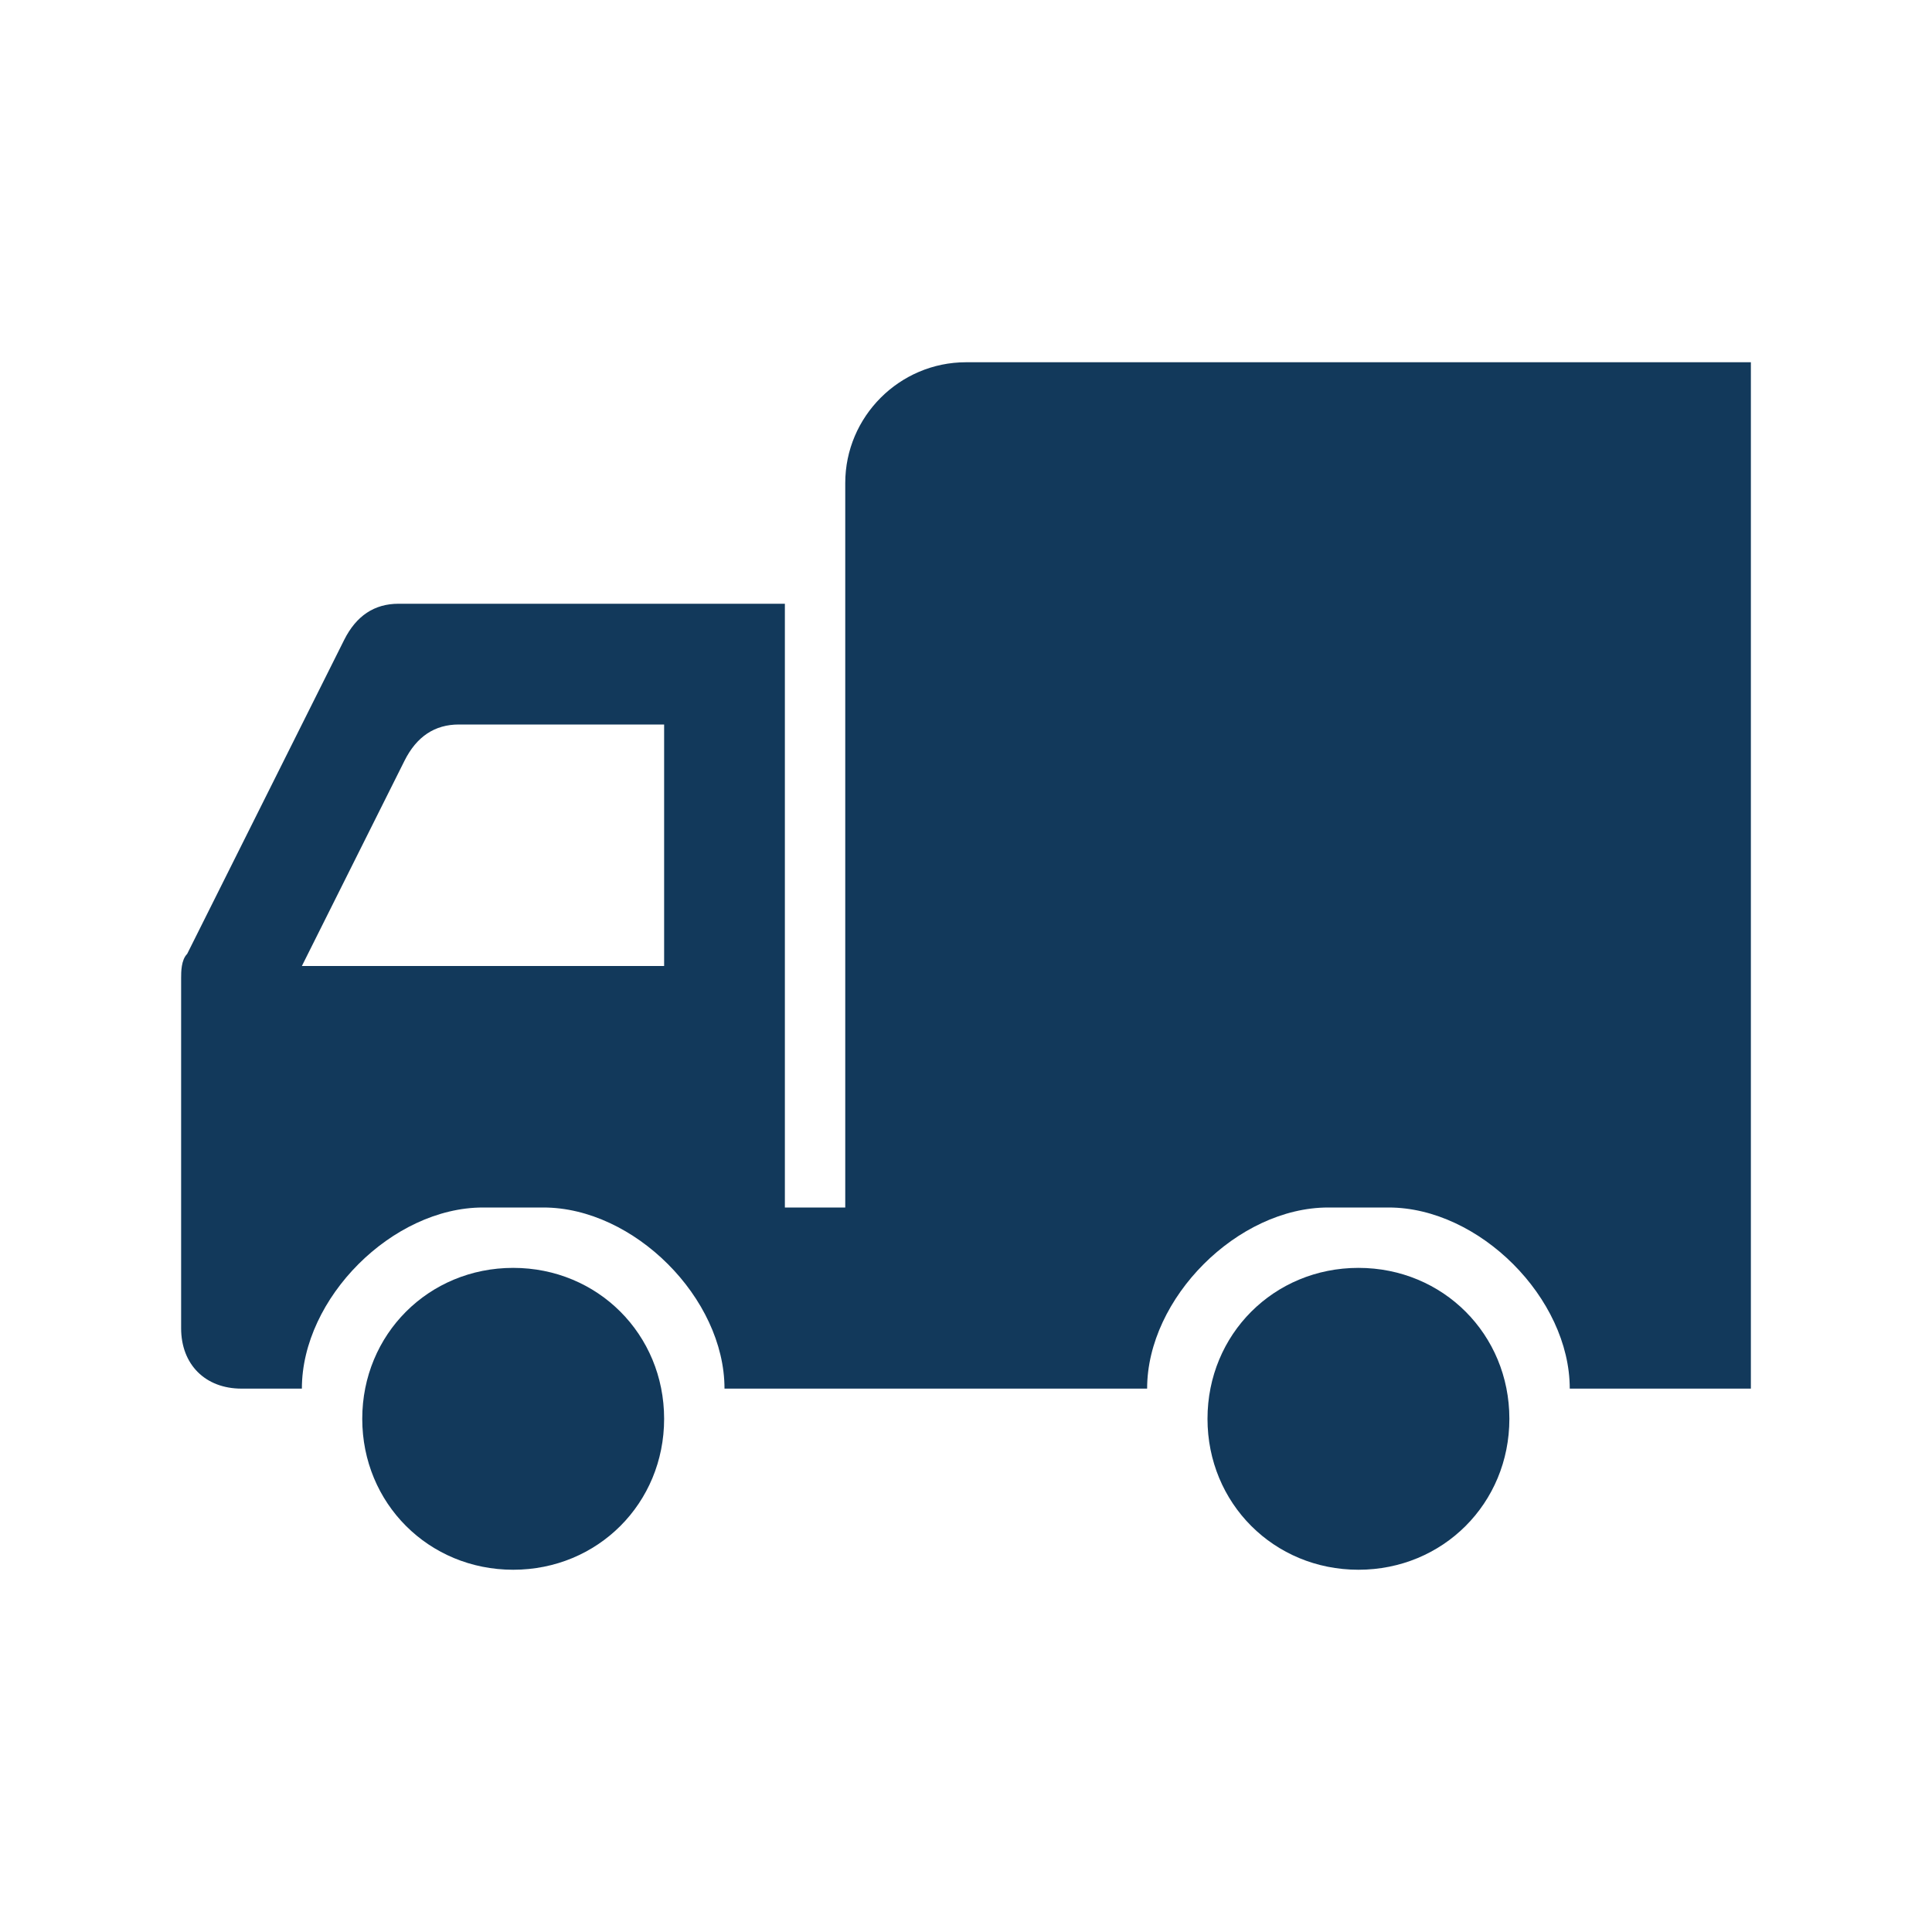 <svg xmlns="http://www.w3.org/2000/svg" id="Layer_1" viewBox="0 0 32 32" width="32" height="32"><style>.st0{fill:#12395b}</style><path d="M16 6c-1.1 0-2 .9-2 2v12h-1V10H6.6c-.4 0-.7.2-.9.6l-2.6 5.2c-.1.1-.1.3-.1.4V22c0 .6.4 1 1 1h1c0-1.5 1.5-3 3-3h1c1.5 0 3 1.5 3 3h7c0-1.5 1.5-3 3-3h1c1.5 0 3 1.5 3 3h3V6H16zm-5 10H5l1.7-3.4c.2-.4.5-.6.9-.6H11v4z" class="st0"/><path d="M8.5 26C7.1 26 6 24.9 6 23.5S7.1 21 8.5 21s2.5 1.1 2.5 2.5S9.9 26 8.5 26zm14 0c-1.4 0-2.5-1.1-2.5-2.5s1.1-2.5 2.5-2.5 2.5 1.1 2.5 2.5-1.1 2.5-2.5 2.5z" class="st0"/></svg>